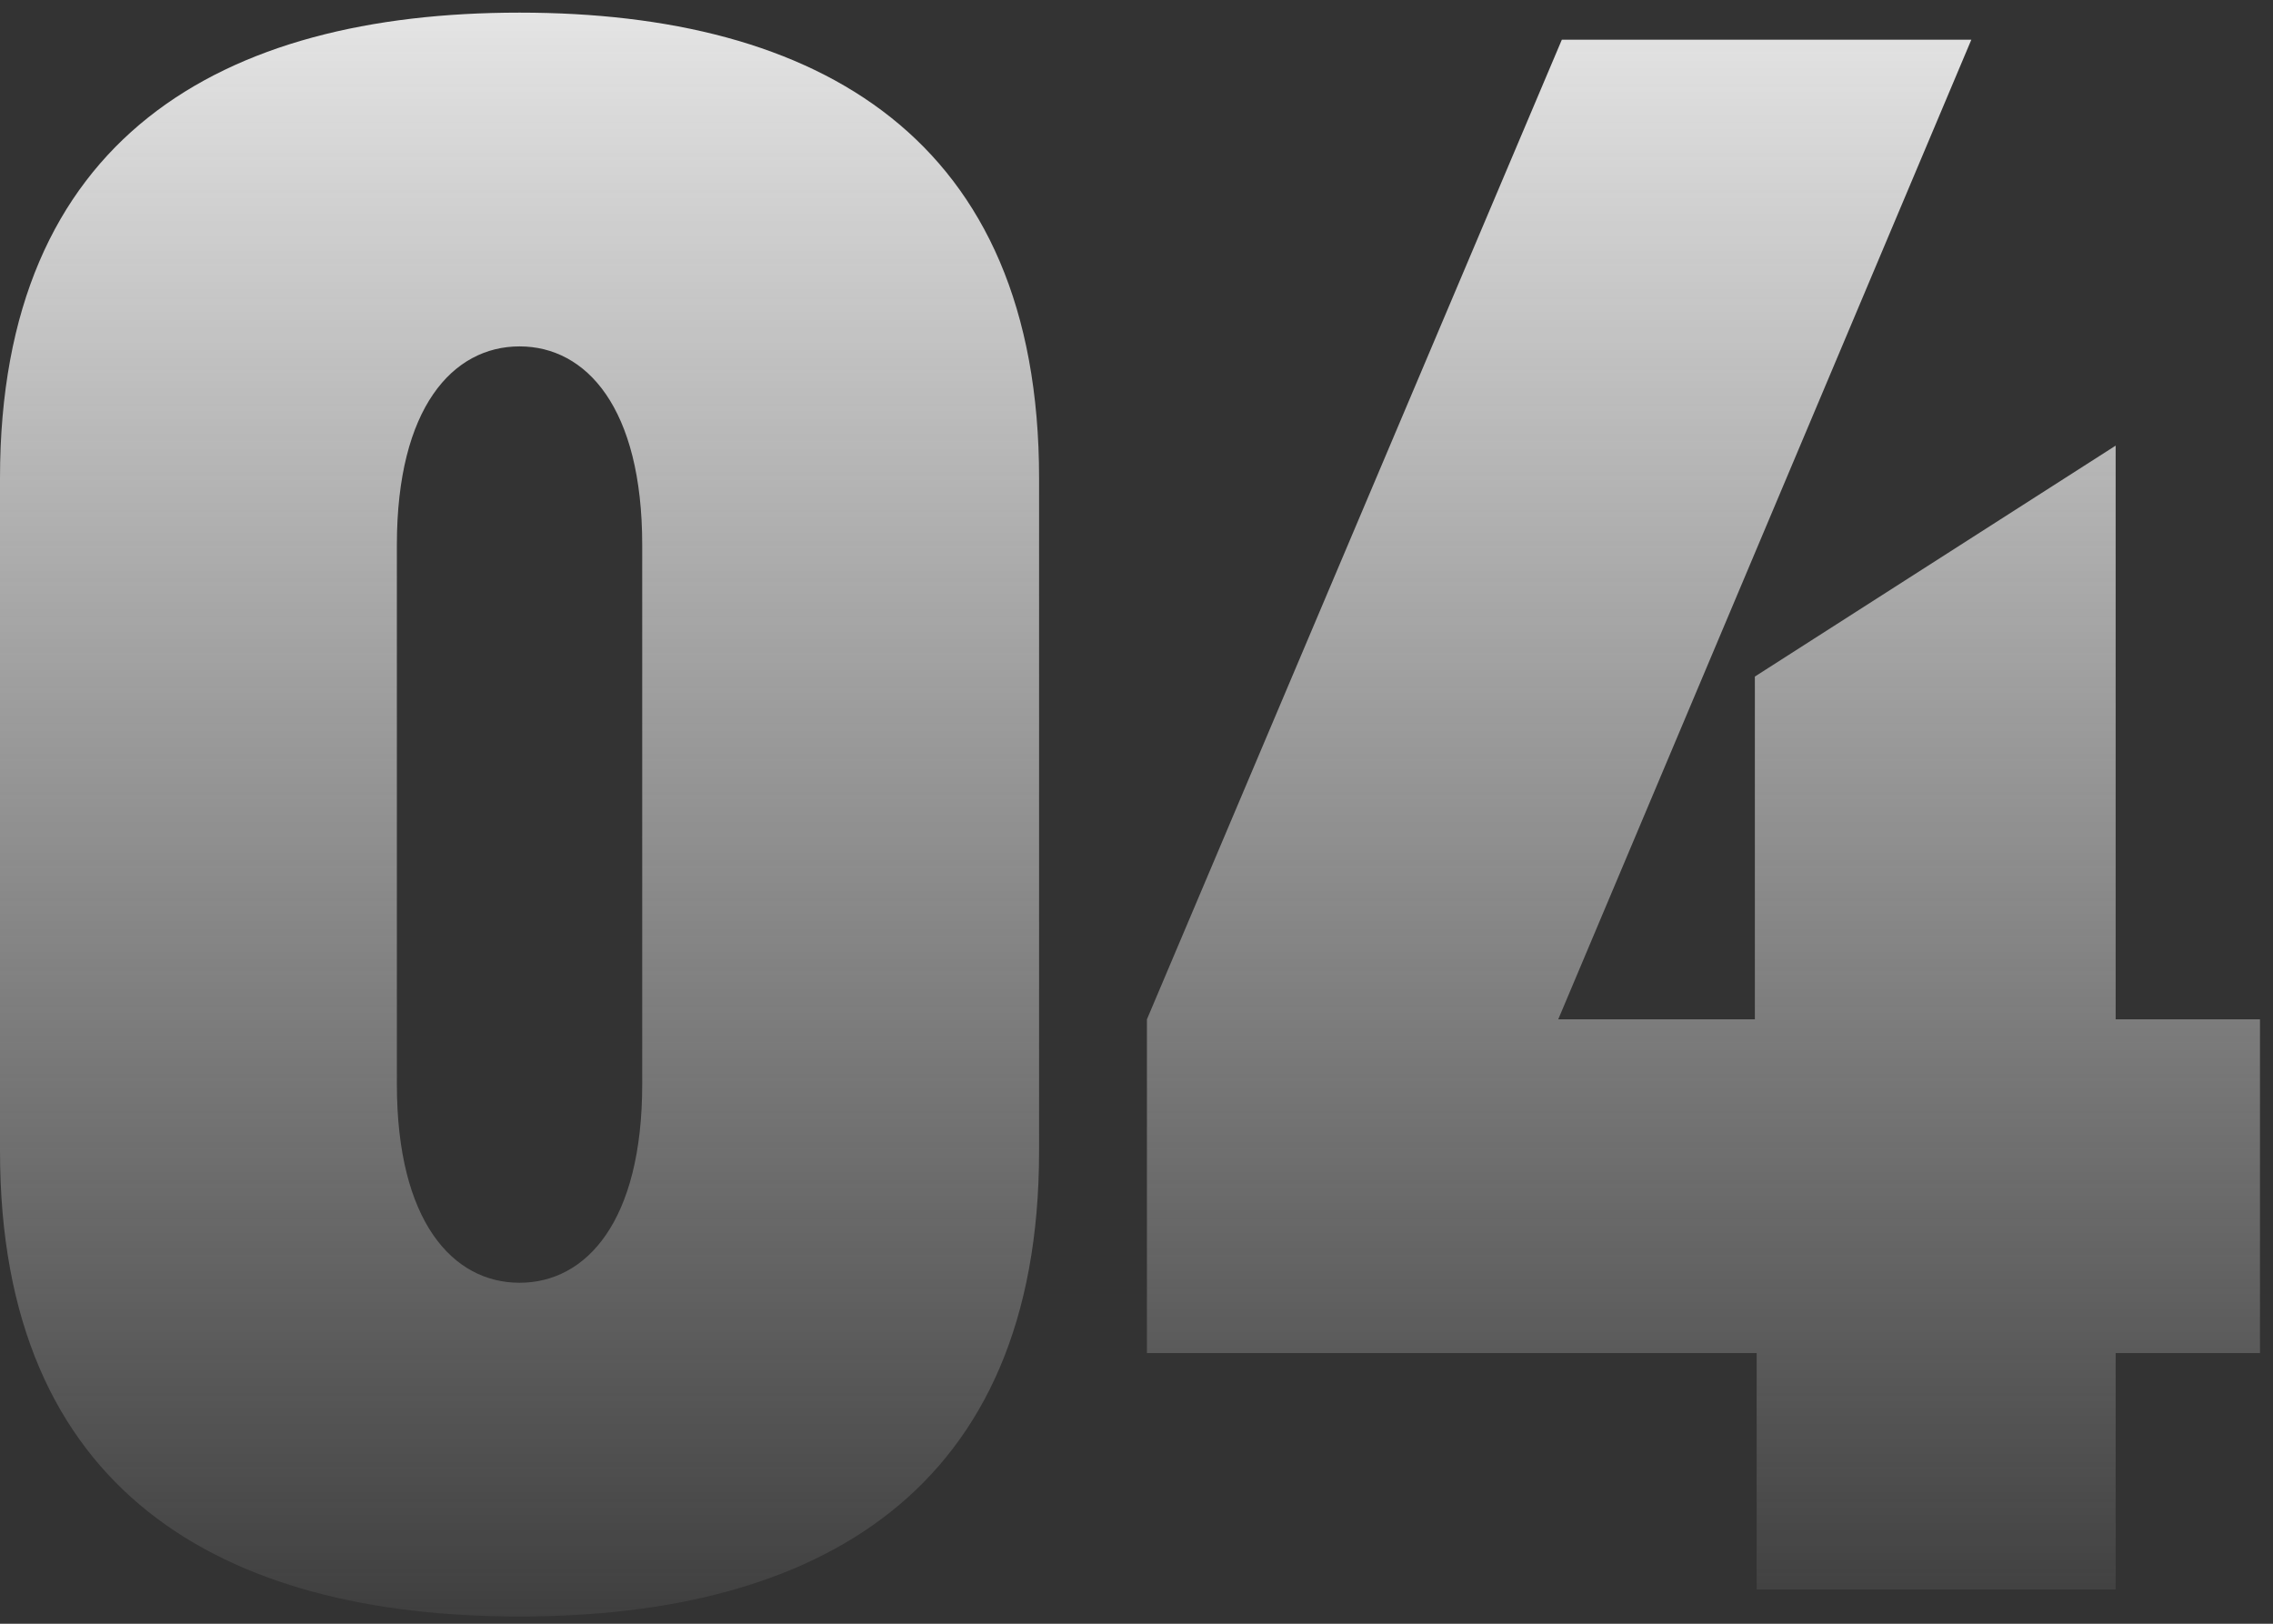 <svg width="126" height="90" viewBox="0 0 126 90" fill="none" xmlns="http://www.w3.org/2000/svg">
<rect x="0" y="0" width="126" height="90" fill="#333333" stroke="none"/>
<path d="M7.45058e-08 63.8V26.5C7.45058e-08 7.6 12.3 0.7 28.8 0.7C45.3 0.7 57.6 7.6 57.6 26.5V63.8C57.6 82.7 45.3 89.6 28.8 89.6C12.3 89.6 7.45058e-08 82.7 7.45058e-08 63.8ZM22 30.2V60.1C22 67.7 25.1 71.1 28.8 71.1C32.5 71.1 35.6 67.7 35.6 60.1V30.2C35.6 22.6 32.5 19.2 28.8 19.2C25.1 19.2 22 22.6 22 30.2ZM86.578 2.2H109.278L86.378 56.5H97.278V37.5L117.278 24.7V56.5H125.278V75H117.278V88.1H97.378V75H63.578V56.5L86.578 2.2Z" fill="url(#paint0_linear_190_1492)"/>
<defs>
<linearGradient id="paint0_linear_190_1492" x1="61" y1="96" x2="61" y2="-4" gradientUnits="userSpaceOnUse">
<stop stop-color="#EDEDED" stop-opacity="0"/>
<stop offset="1" stop-color="#EDEDED"/>
</linearGradient>
</defs>
</svg>
